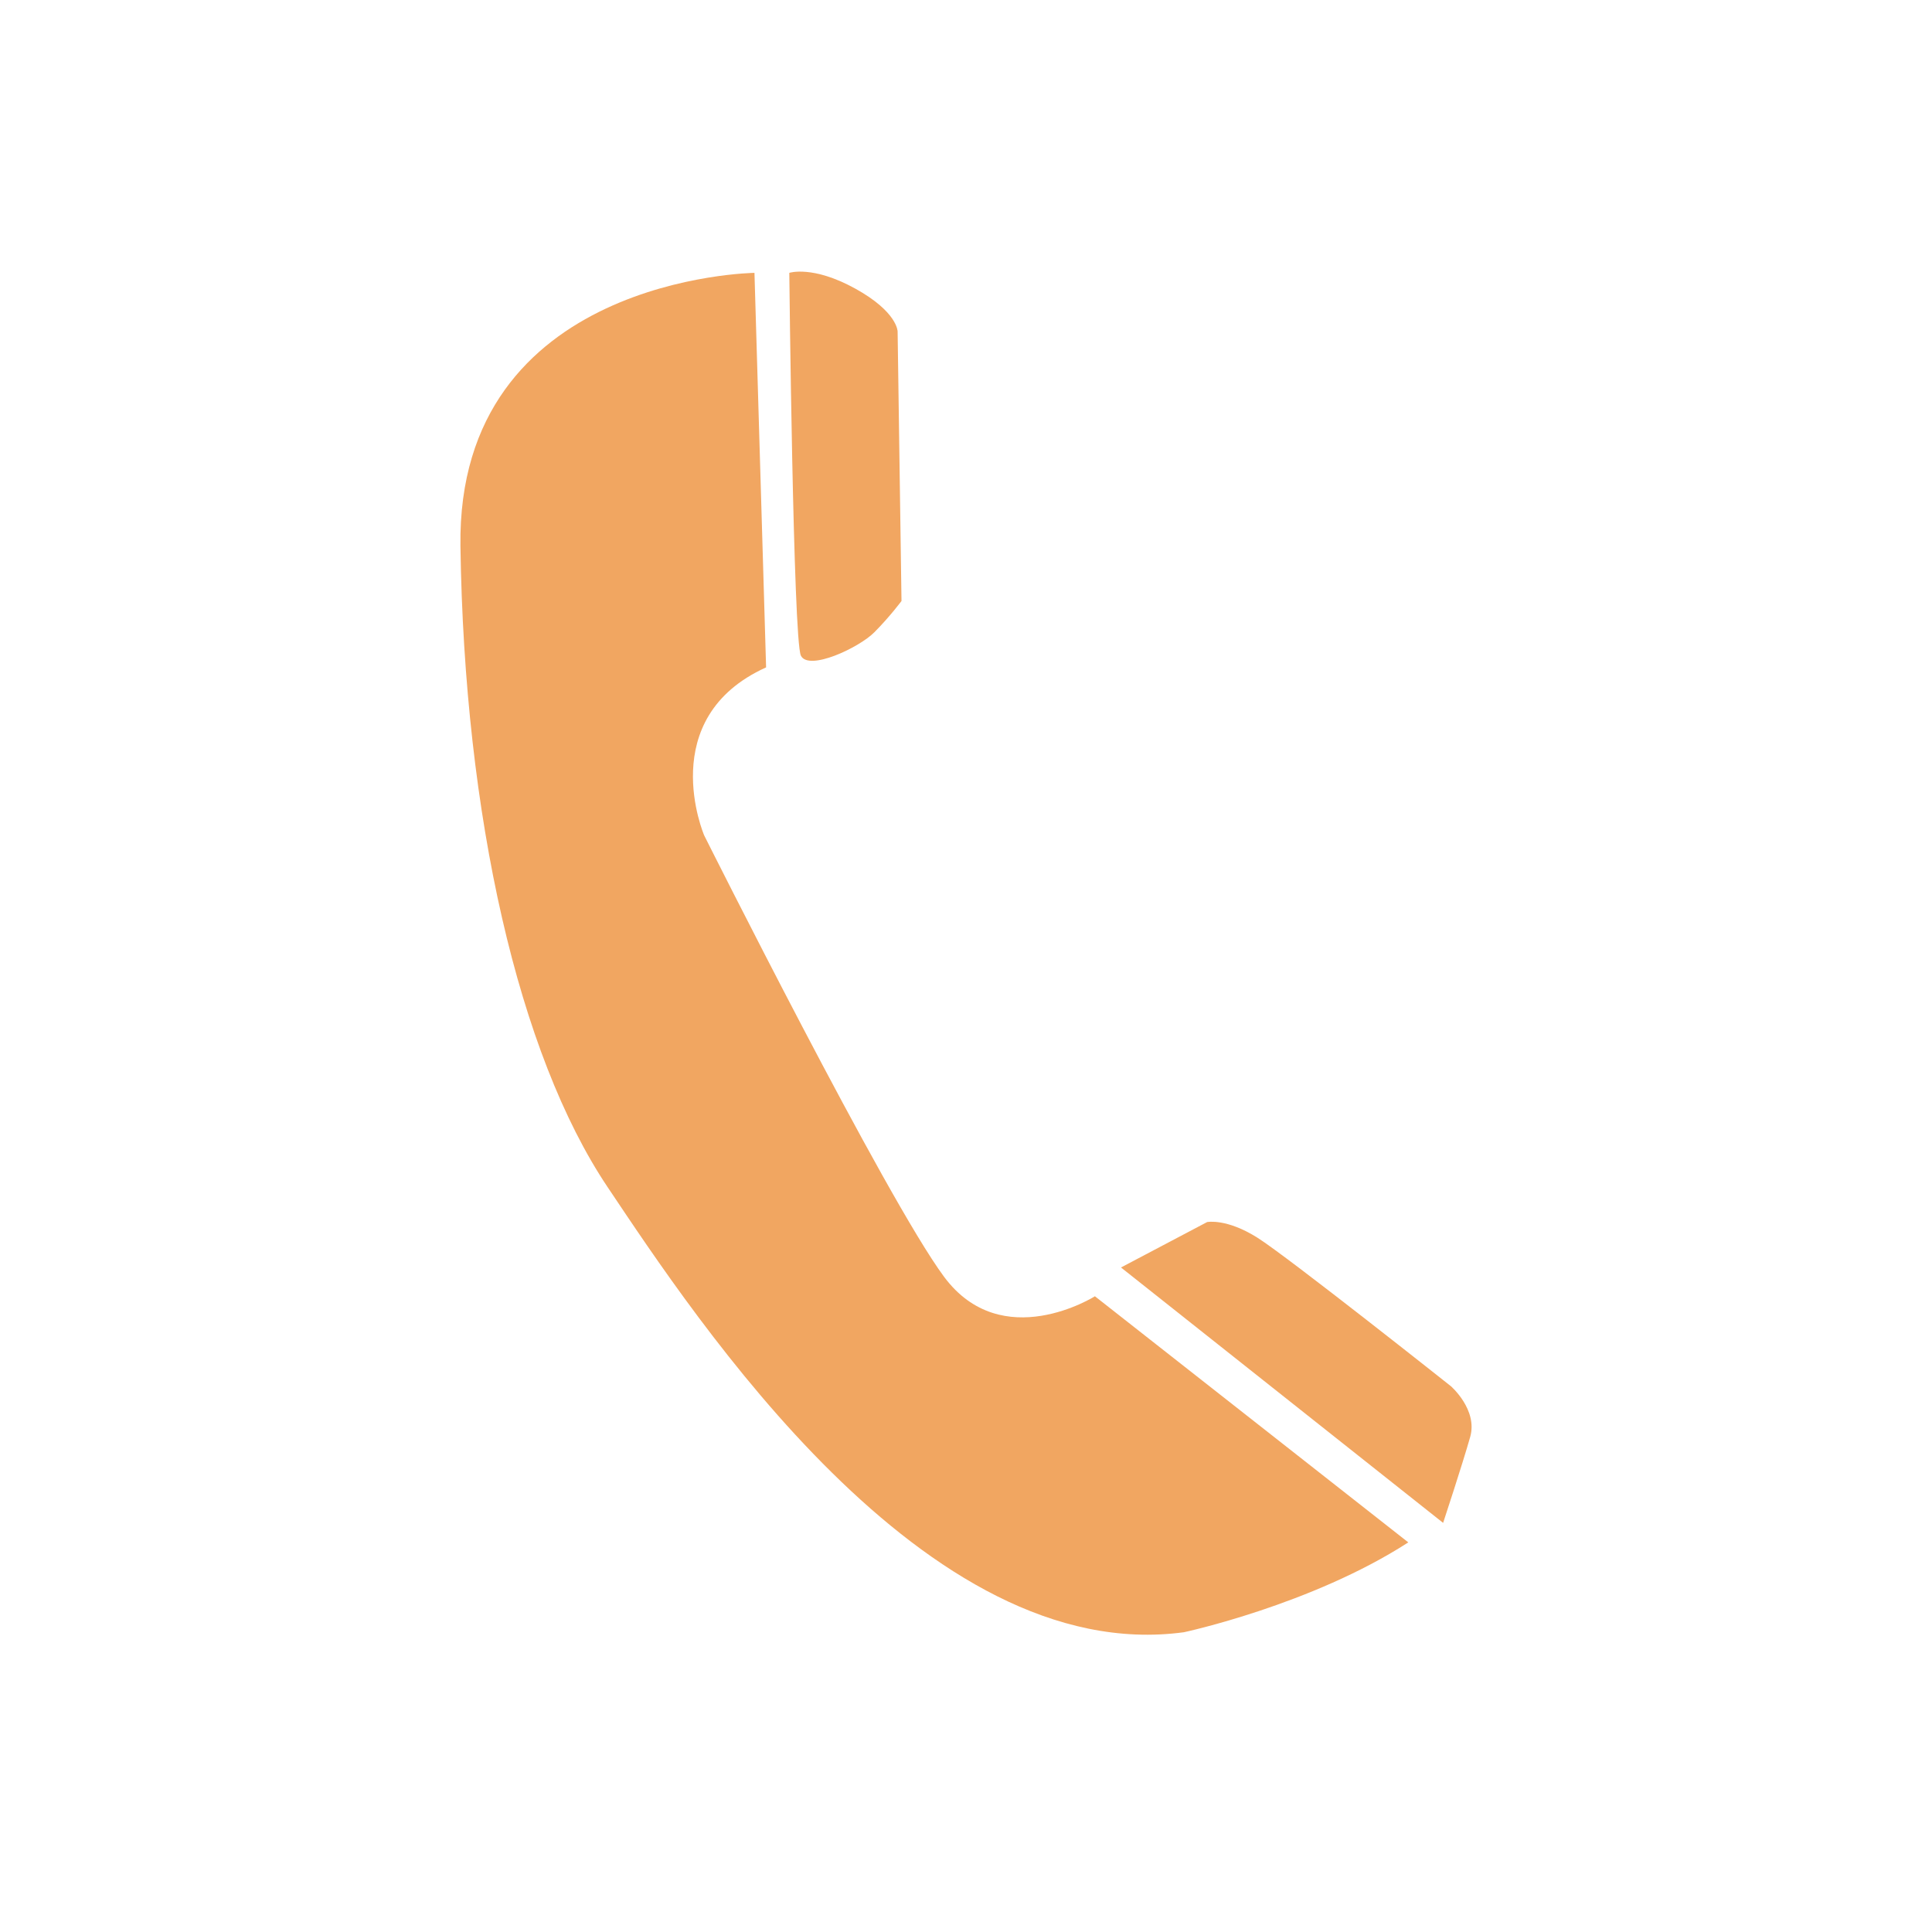 <svg xmlns="http://www.w3.org/2000/svg" xmlns:xlink="http://www.w3.org/1999/xlink" width="500" zoomAndPan="magnify" viewBox="0 0 375 375" height="500" preserveAspectRatio="xMidYMid meet" version="1.0"><path fill="rgb(94.51%, 65.099%, 38.039%)" d="M 146.441 52.961 C 146.441 52.961 88.621 53.723 89.371 106.035 C 90.121 158.348 100.637 204.602 117.91 230.379 C 135.184 256.156 179.48 323.637 229.797 316.816 C 229.797 316.816 254.578 311.508 273.348 299.375 L 212.523 251.605 C 212.523 251.605 194.504 262.98 183.238 247.816 C 171.977 232.648 136.68 162.145 136.68 162.145 C 136.68 162.145 126.918 139.395 148.699 129.539 Z M 146.441 52.961 " fill-opacity="1" fill-rule="nonzero"/><path fill="rgb(94.51%, 65.099%, 38.039%)" d="M 153.203 52.961 C 153.203 52.961 157.711 51.453 165.969 55.996 C 174.223 60.543 174.227 64.332 174.227 64.332 L 174.98 116.652 C 174.98 116.652 172.727 119.688 169.723 122.711 C 166.719 125.746 156.957 130.297 155.453 127.262 C 153.957 124.234 153.203 52.961 153.203 52.961 Z M 153.203 52.961 " fill-opacity="1" fill-rule="nonzero"/><path fill="rgb(94.51%, 65.099%, 38.039%)" d="M 217.582 246.016 L 234.305 237.199 C 234.305 237.199 238.059 236.445 244.062 240.234 C 250.07 244.031 281.609 269.055 281.609 269.055 C 281.609 269.055 286.867 273.602 285.363 278.91 C 283.863 284.215 280.109 295.59 280.109 295.59 Z M 217.582 246.016 " fill-opacity="1" fill-rule="nonzero"/></svg>